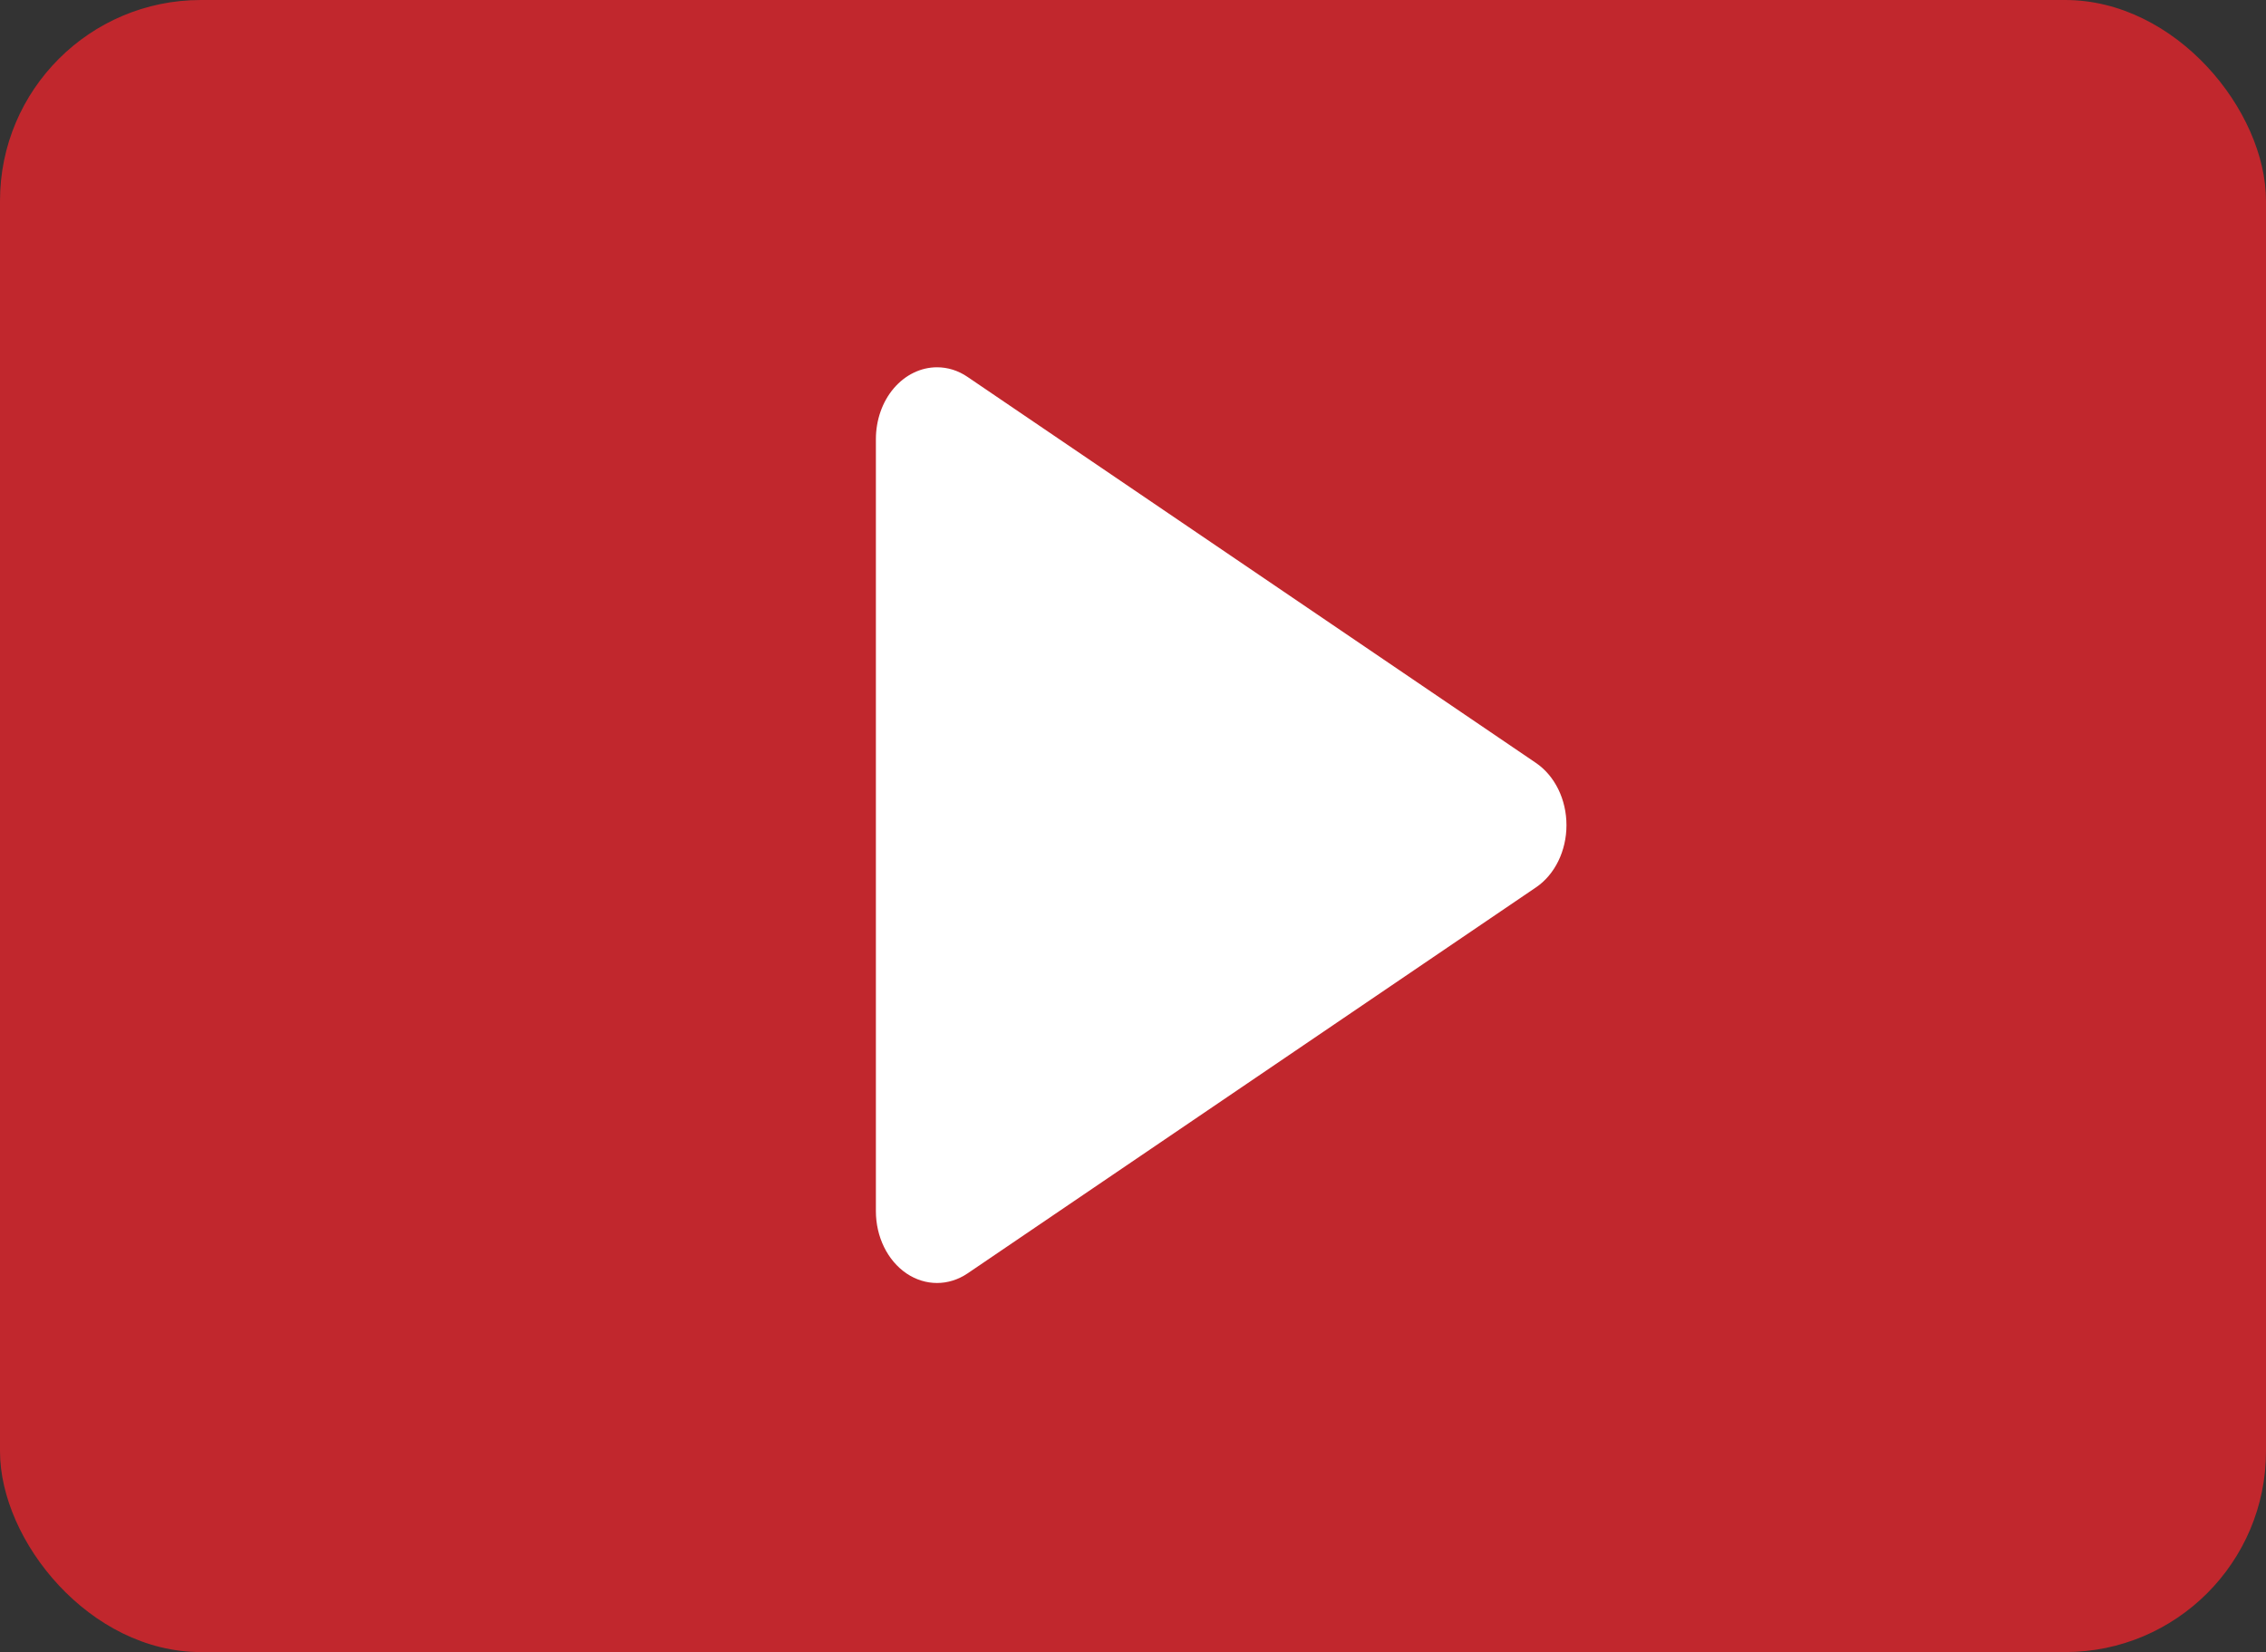 <?xml version="1.0" encoding="UTF-8"?>
<svg id="_レイヤー_2" data-name="レイヤー 2" xmlns="http://www.w3.org/2000/svg" viewBox="0 0 195.04 142.23">
  <rect x="0" y="0" width="195.04" height="142.23" fill="#333333" stroke="none"/>
  <defs>
    <style>
      .cls-1 {
        fill: #fff;
      }

      .cls-2 {
        fill: #c1272d;
      }
    </style>
  </defs>
  <g id="_レイヤー_1-2" data-name="レイヤー 1">
    <g>
      <rect class="cls-2" width="195.04" height="142.23" rx="17.29" ry="17.29"/>
      <path class="cls-1" d="M80.65,31.62c-1.39,0-2.73.65-3.72,1.81-.99,1.16-1.54,2.74-1.54,4.38v66.46c0,2.21,1,4.25,2.63,5.36,1.63,1.1,3.63,1.1,5.26,0l48.92-33.23c1.63-1.1,2.63-3.15,2.63-5.36s-1-4.25-2.63-5.36l-48.92-33.23c-.8-.55-1.71-.83-2.63-.83Z"/>
    </g>
  </g>
</svg>